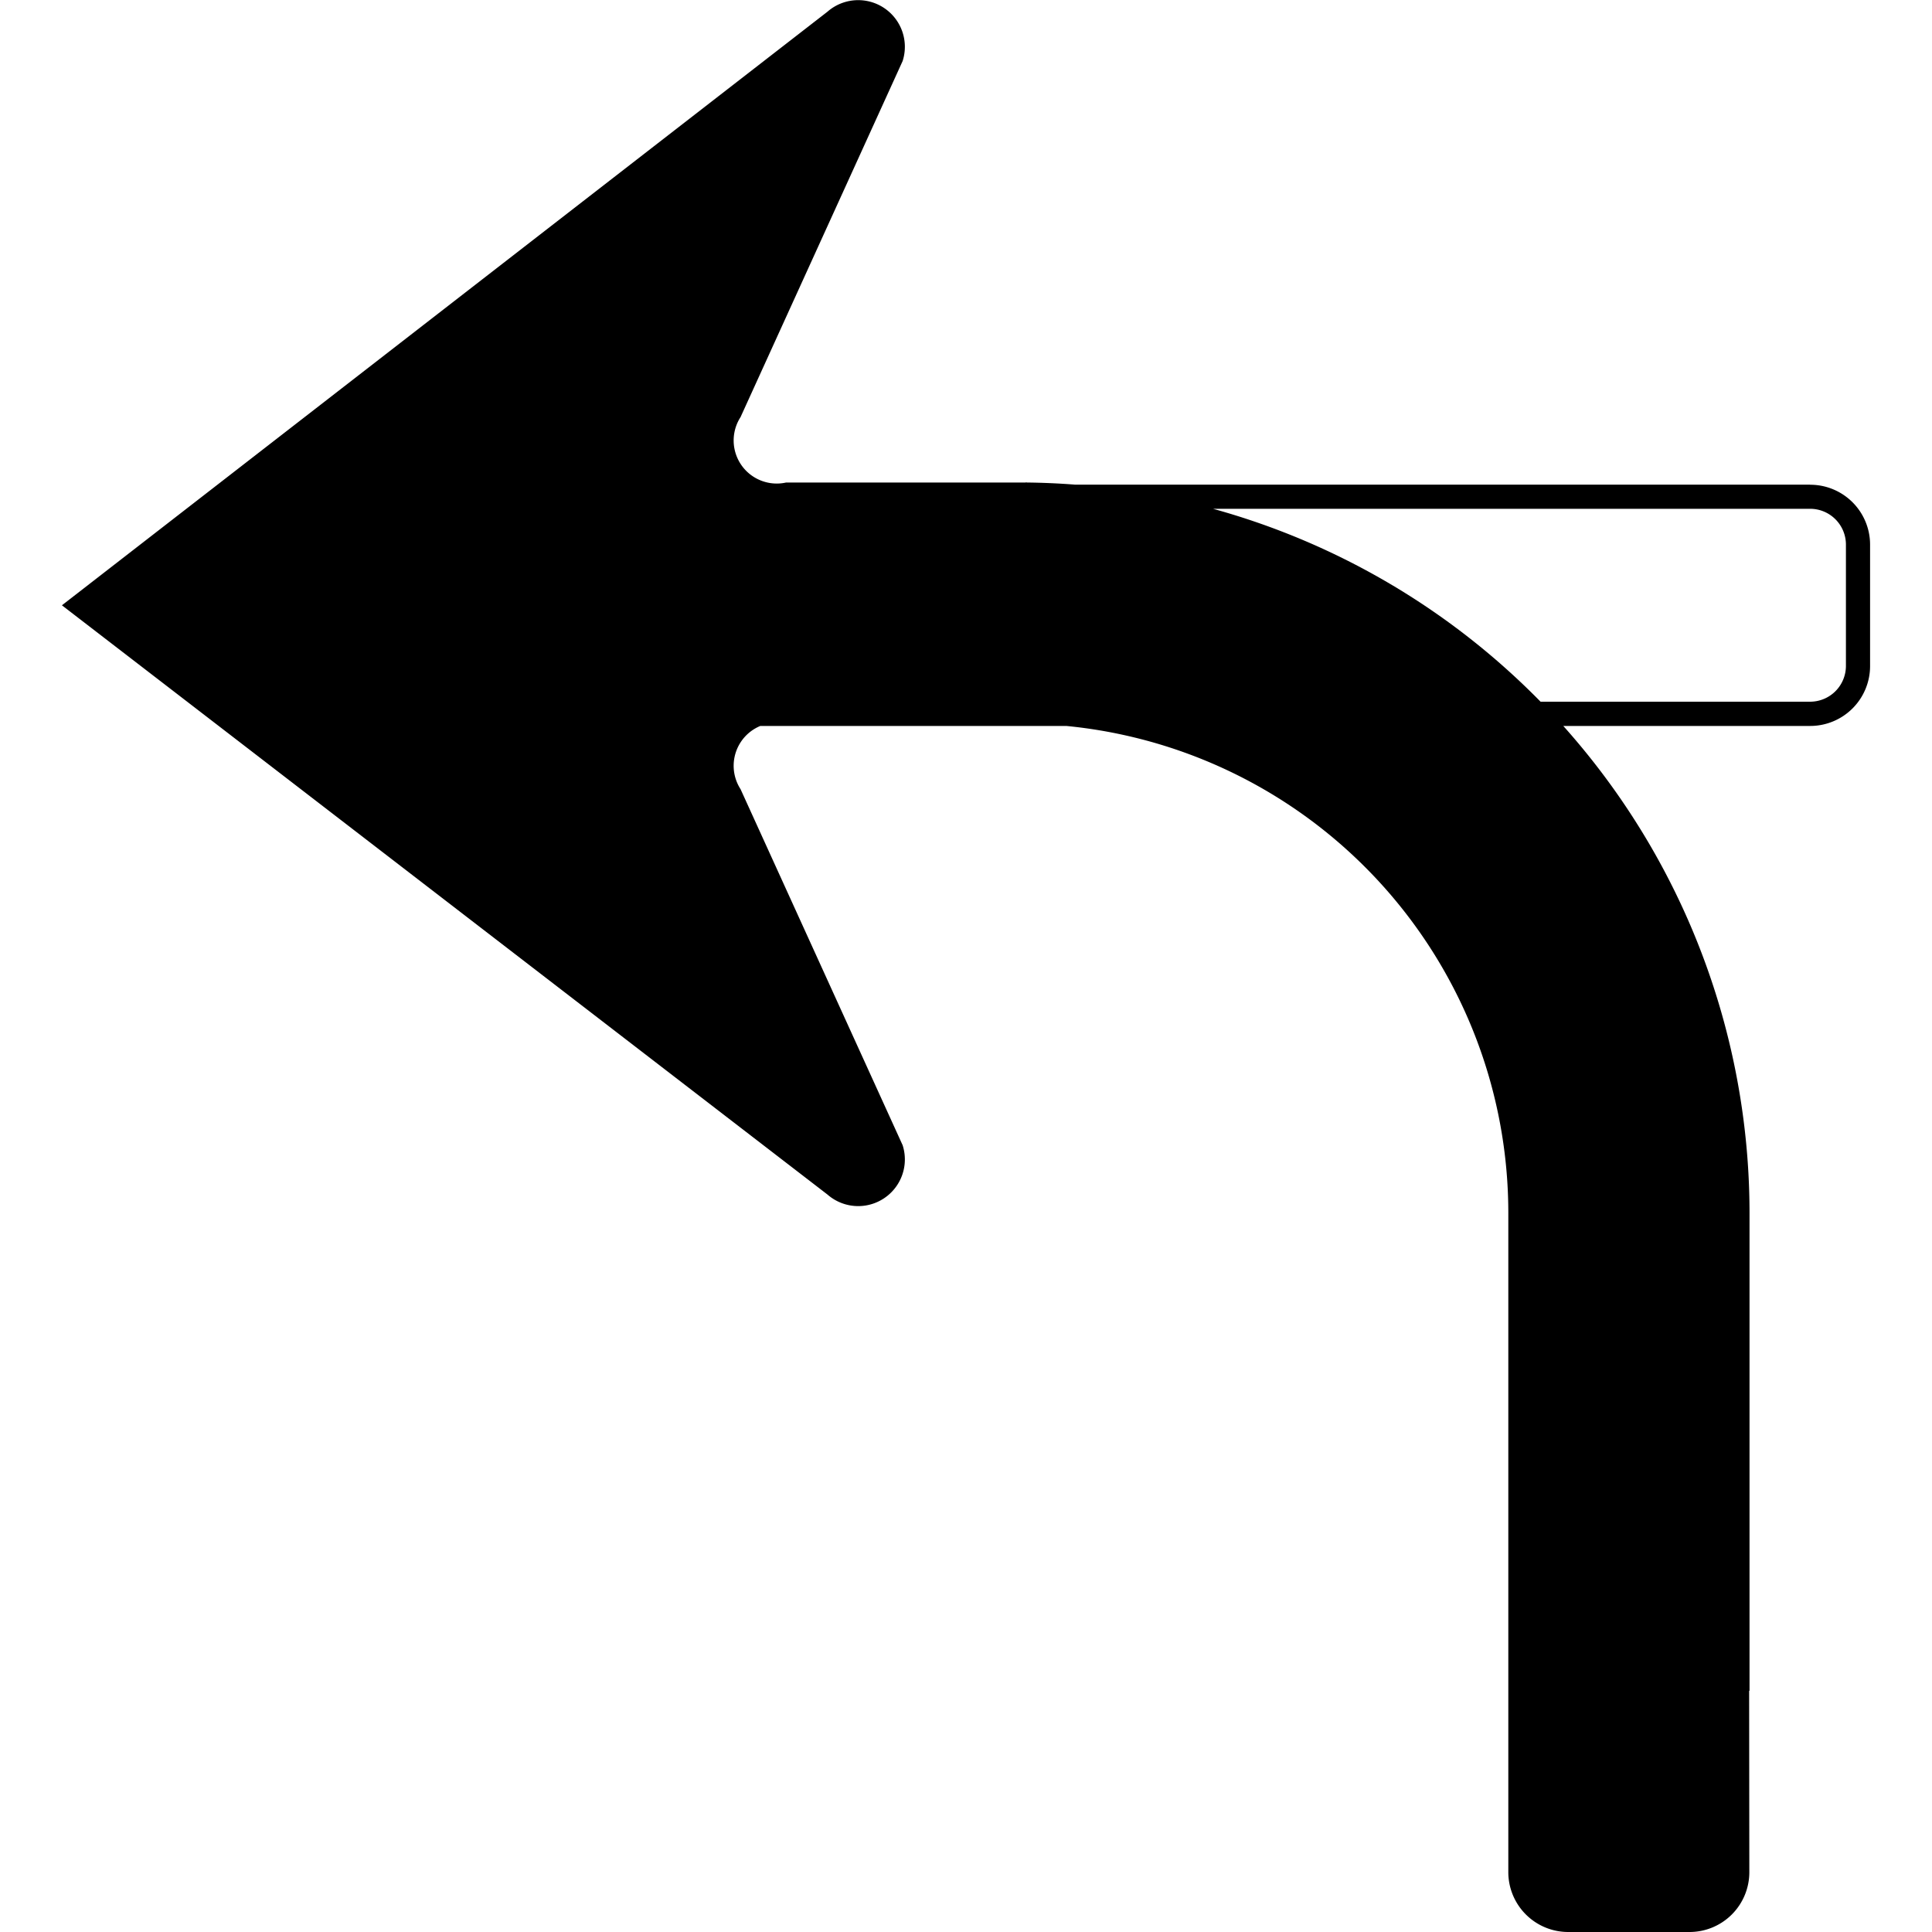 <?xml version="1.0" encoding="UTF-8" standalone="no"?>
<svg
   xmlns:dc="http://purl.org/dc/elements/1.1/"
   xmlns:cc="http://creativecommons.org/ns#"
   xmlns:rdf="http://www.w3.org/1999/02/22-rdf-syntax-ns#"
   xmlns:svg="http://www.w3.org/2000/svg"
   xmlns="http://www.w3.org/2000/svg"
   xmlns:sodipodi="http://sodipodi.sourceforge.net/DTD/sodipodi-0.dtd"
   xmlns:inkscape="http://www.inkscape.org/namespaces/inkscape"
   inkscape:version="1.0 (4035a4fb49, 2020-05-01)"
   sodipodi:docname="end_of_road_left.svg"
   version="1.1"
   viewBox="0 0 20 20"
   height="20"
   width="20"
   data-name="WORKING ICONS"
   id="WORKING_ICONS">
  <defs
     id="defs9" />
  <sodipodi:namedview
     inkscape:current-layer="WORKING_ICONS"
     inkscape:window-maximized="1"
     inkscape:window-y="22"
     inkscape:window-x="-8"
     inkscape:cy="10.847693"
     inkscape:cx="11.627956"
     inkscape:zoom="30.405592"
     showgrid="false"
     id="namedview7"
     inkscape:window-height="1027"
     inkscape:window-width="1920"
     inkscape:pageshadow="2"
     inkscape:pageopacity="0"
     guidetolerance="10"
     gridtolerance="10"
     objecttolerance="10"
     borderopacity="1"
     bordercolor="#666666"
     pagecolor="#ffffff" />
  <title
     id="title2">direction</title>
  <path
     style="stroke-width:1.249"
     id="path4"
     d="m 18.739,5.267 a 0.371,0.371 0 0 1 0.37,0.37 v 1.257 a 0.371,0.371 0 0 1 -0.37,0.37 H 7.123 V 5.267 H 18.739 m 0,-0.25 H 6.873 V 7.515 H 18.739 A 0.62,0.62 0 0 0 19.359,6.895 V 5.637 A 0.62,0.62 0 0 0 18.739,5.018 v 0 z M 10.619,4.995 H 8.138 A 0.446,0.446 0 0 1 7.666,4.318 L 9.344,0.632 A 0.483,0.483 0 0 0 8.566,0.121 L 0.641,6.266 8.566,12.366 A 0.483,0.483 0 0 0 9.344,11.855 L 7.666,8.169 A 0.446,0.446 0 0 1 8.138,7.492 h 2.496 a 5.066,5.066 0 0 1 4.98,5.086 v 6.803 A 0.62,0.62 0 0 0 16.233,20 h 1.257 a 0.619,0.619 0 0 0 0.619,-0.62 l -0.002,-1.877 h 0.004 V 12.577 A 7.566,7.566 0 0 0 10.633,4.995 l -0.014,-0.002"
     fill="#000000" />
</svg>
